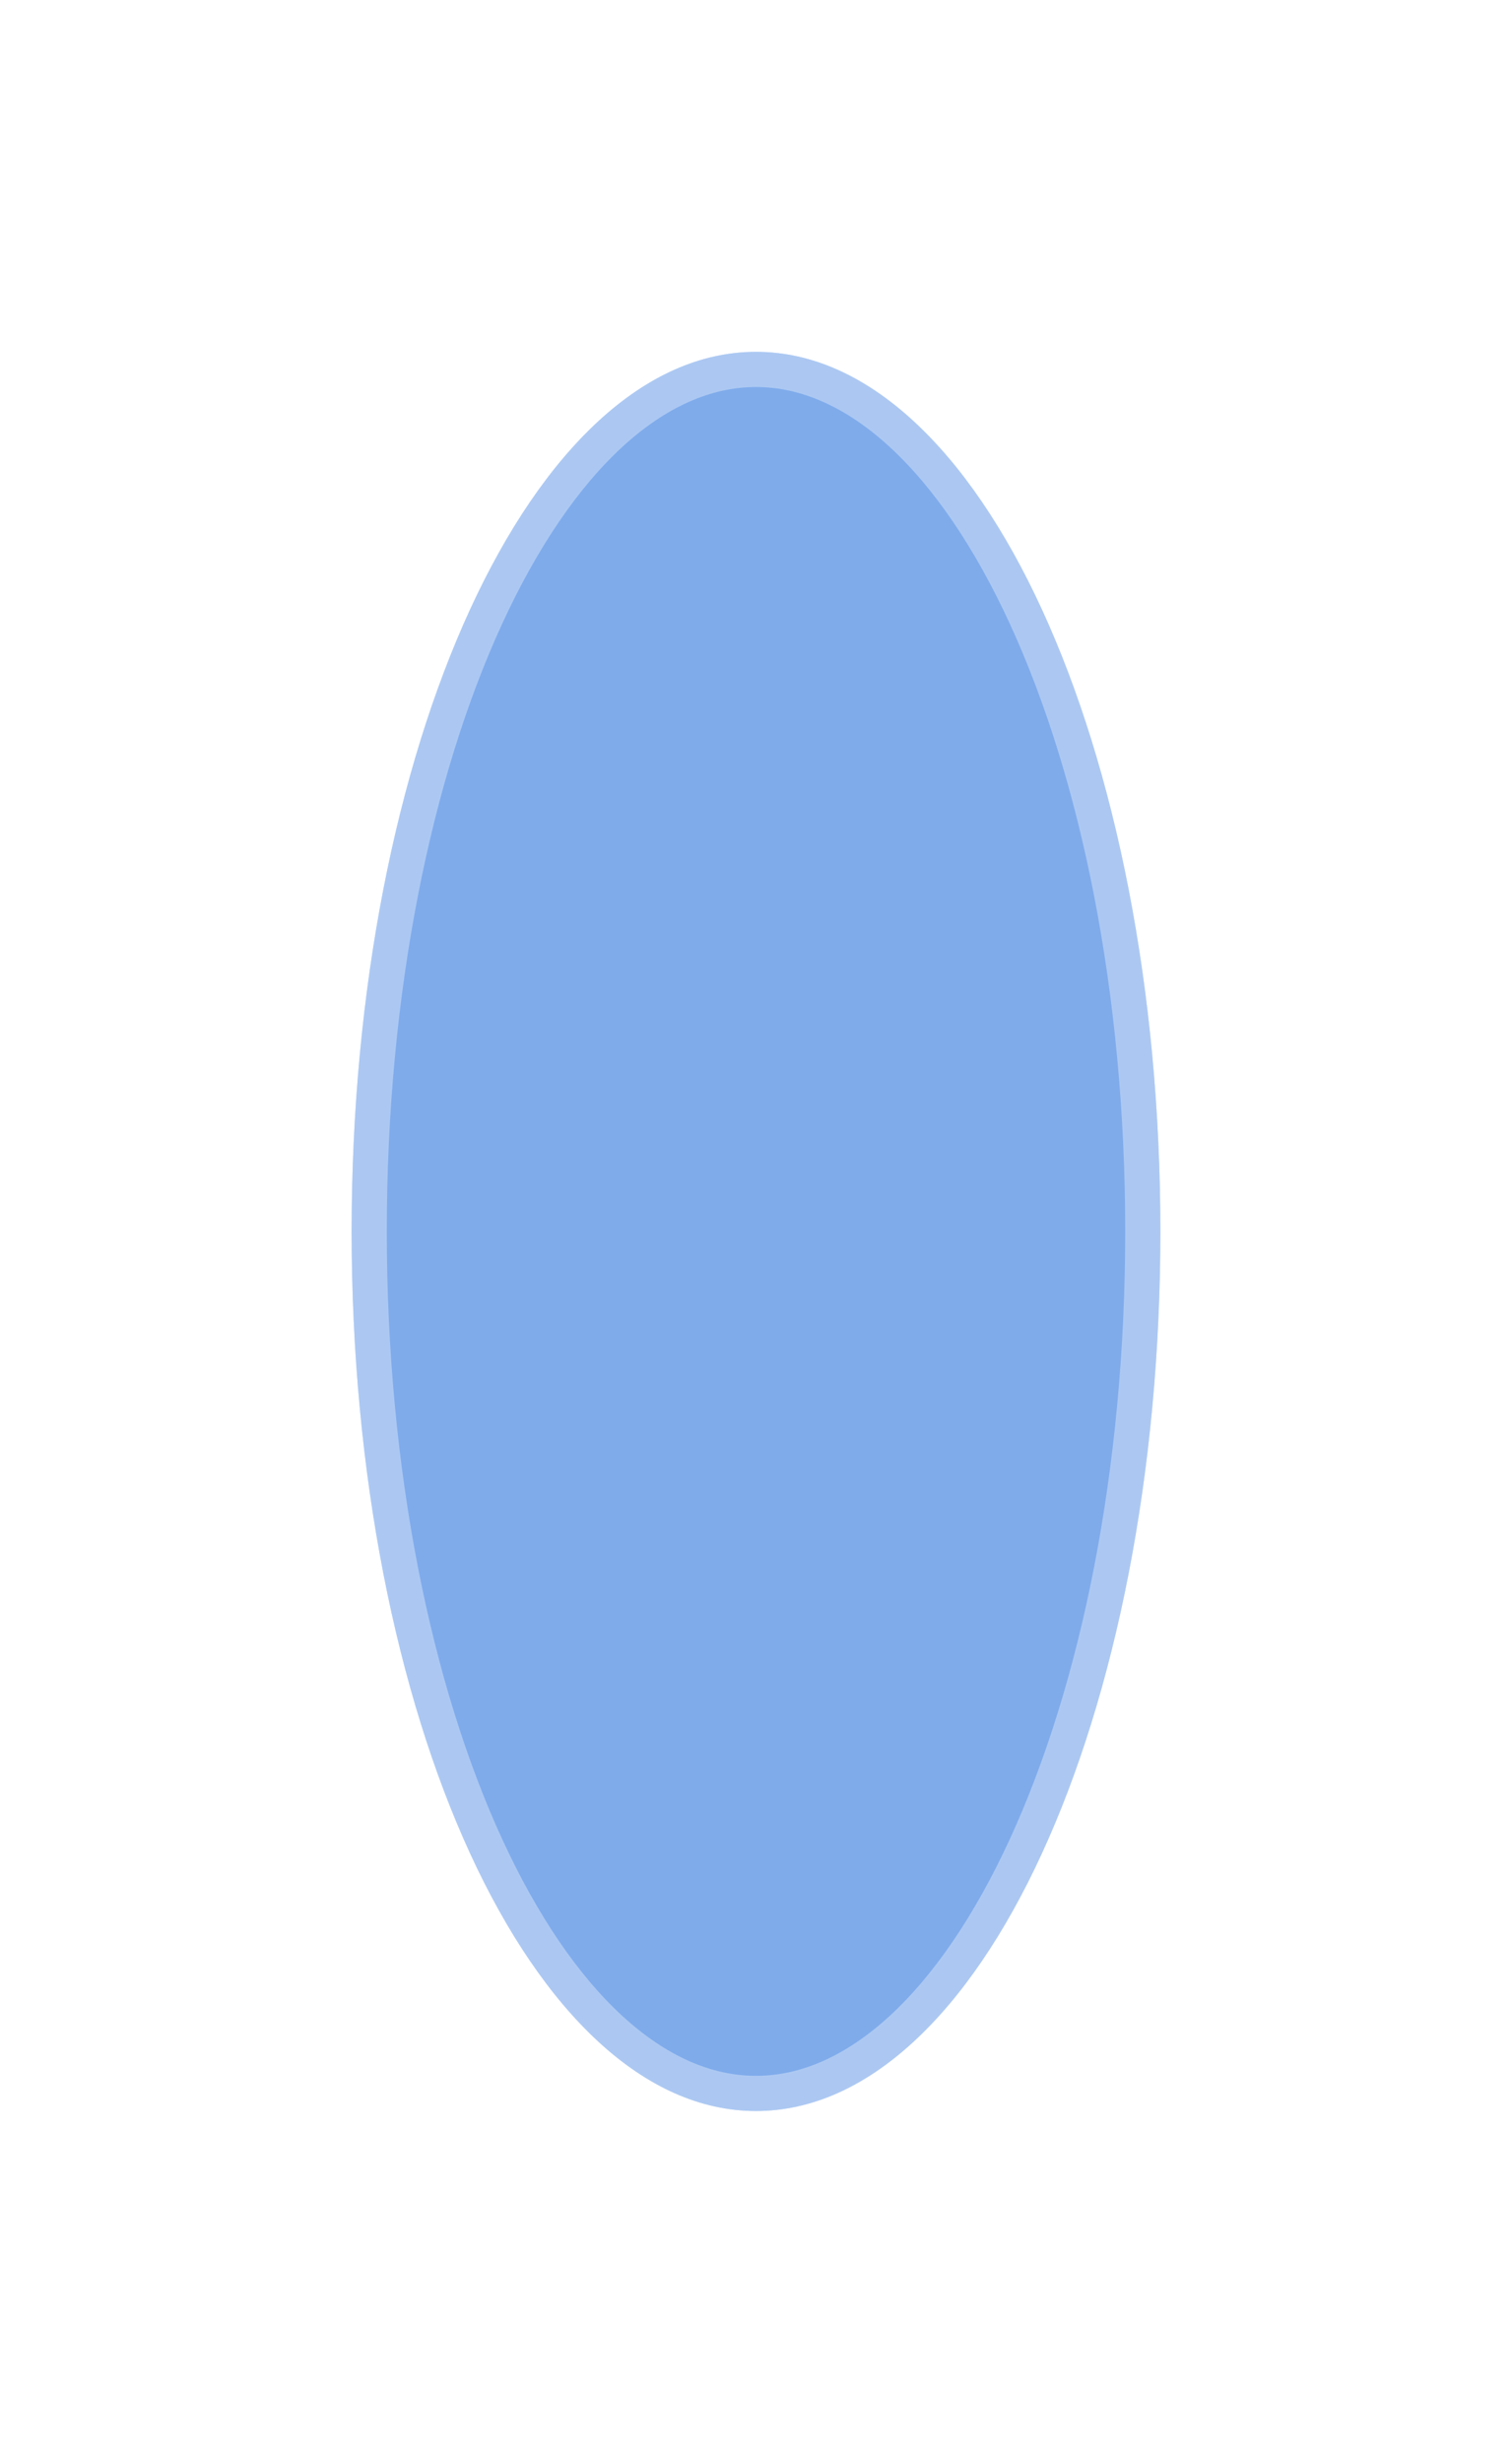 <?xml version="1.0" encoding="UTF-8"?> <svg xmlns="http://www.w3.org/2000/svg" width="43" height="70" viewBox="0 0 43 70" fill="none"><g opacity="0.75" filter="url(#filter0_d_382_1234)" data-figma-bg-blur-radius="45"><path d="M31 33C31 46.807 25.851 58 19.5 58C13.149 58 8 46.807 8 33C8 19.193 13.149 8 19.5 8C25.851 8 31 19.193 31 33Z" fill="#548FE4"></path><path d="M19.5 8.5C22.362 8.5 25.113 11.043 27.178 15.531C29.222 19.976 30.5 26.152 30.5 33C30.5 39.848 29.222 46.024 27.178 50.469C25.113 54.957 22.362 57.5 19.5 57.5C16.638 57.5 13.887 54.957 11.822 50.469C9.778 46.024 8.5 39.848 8.5 33C8.5 26.152 9.778 19.976 11.822 15.531C13.887 11.043 16.638 8.5 19.5 8.5Z" stroke="white" stroke-opacity="0.35"></path></g><defs><filter id="filter0_d_382_1234" x="-37" y="-37" width="113" height="140" filterUnits="userSpaceOnUse" color-interpolation-filters="sRGB"><feFlood flood-opacity="0" result="BackgroundImageFix"></feFlood><feColorMatrix in="SourceAlpha" type="matrix" values="0 0 0 0 0 0 0 0 0 0 0 0 0 0 0 0 0 0 127 0" result="hardAlpha"></feColorMatrix><feOffset dx="2" dy="2"></feOffset><feGaussianBlur stdDeviation="5"></feGaussianBlur><feComposite in2="hardAlpha" operator="out"></feComposite><feColorMatrix type="matrix" values="0 0 0 0 0 0 0 0 0 0 0 0 0 0 0 0 0 0 0.25 0"></feColorMatrix><feBlend mode="normal" in2="BackgroundImageFix" result="effect1_dropShadow_382_1234"></feBlend><feBlend mode="normal" in="SourceGraphic" in2="effect1_dropShadow_382_1234" result="shape"></feBlend></filter><clipPath id="bgblur_0_382_1234_clip_path" transform="translate(37 37)"><path d="M31 33C31 46.807 25.851 58 19.5 58C13.149 58 8 46.807 8 33C8 19.193 13.149 8 19.5 8C25.851 8 31 19.193 31 33Z"></path></clipPath></defs></svg> 